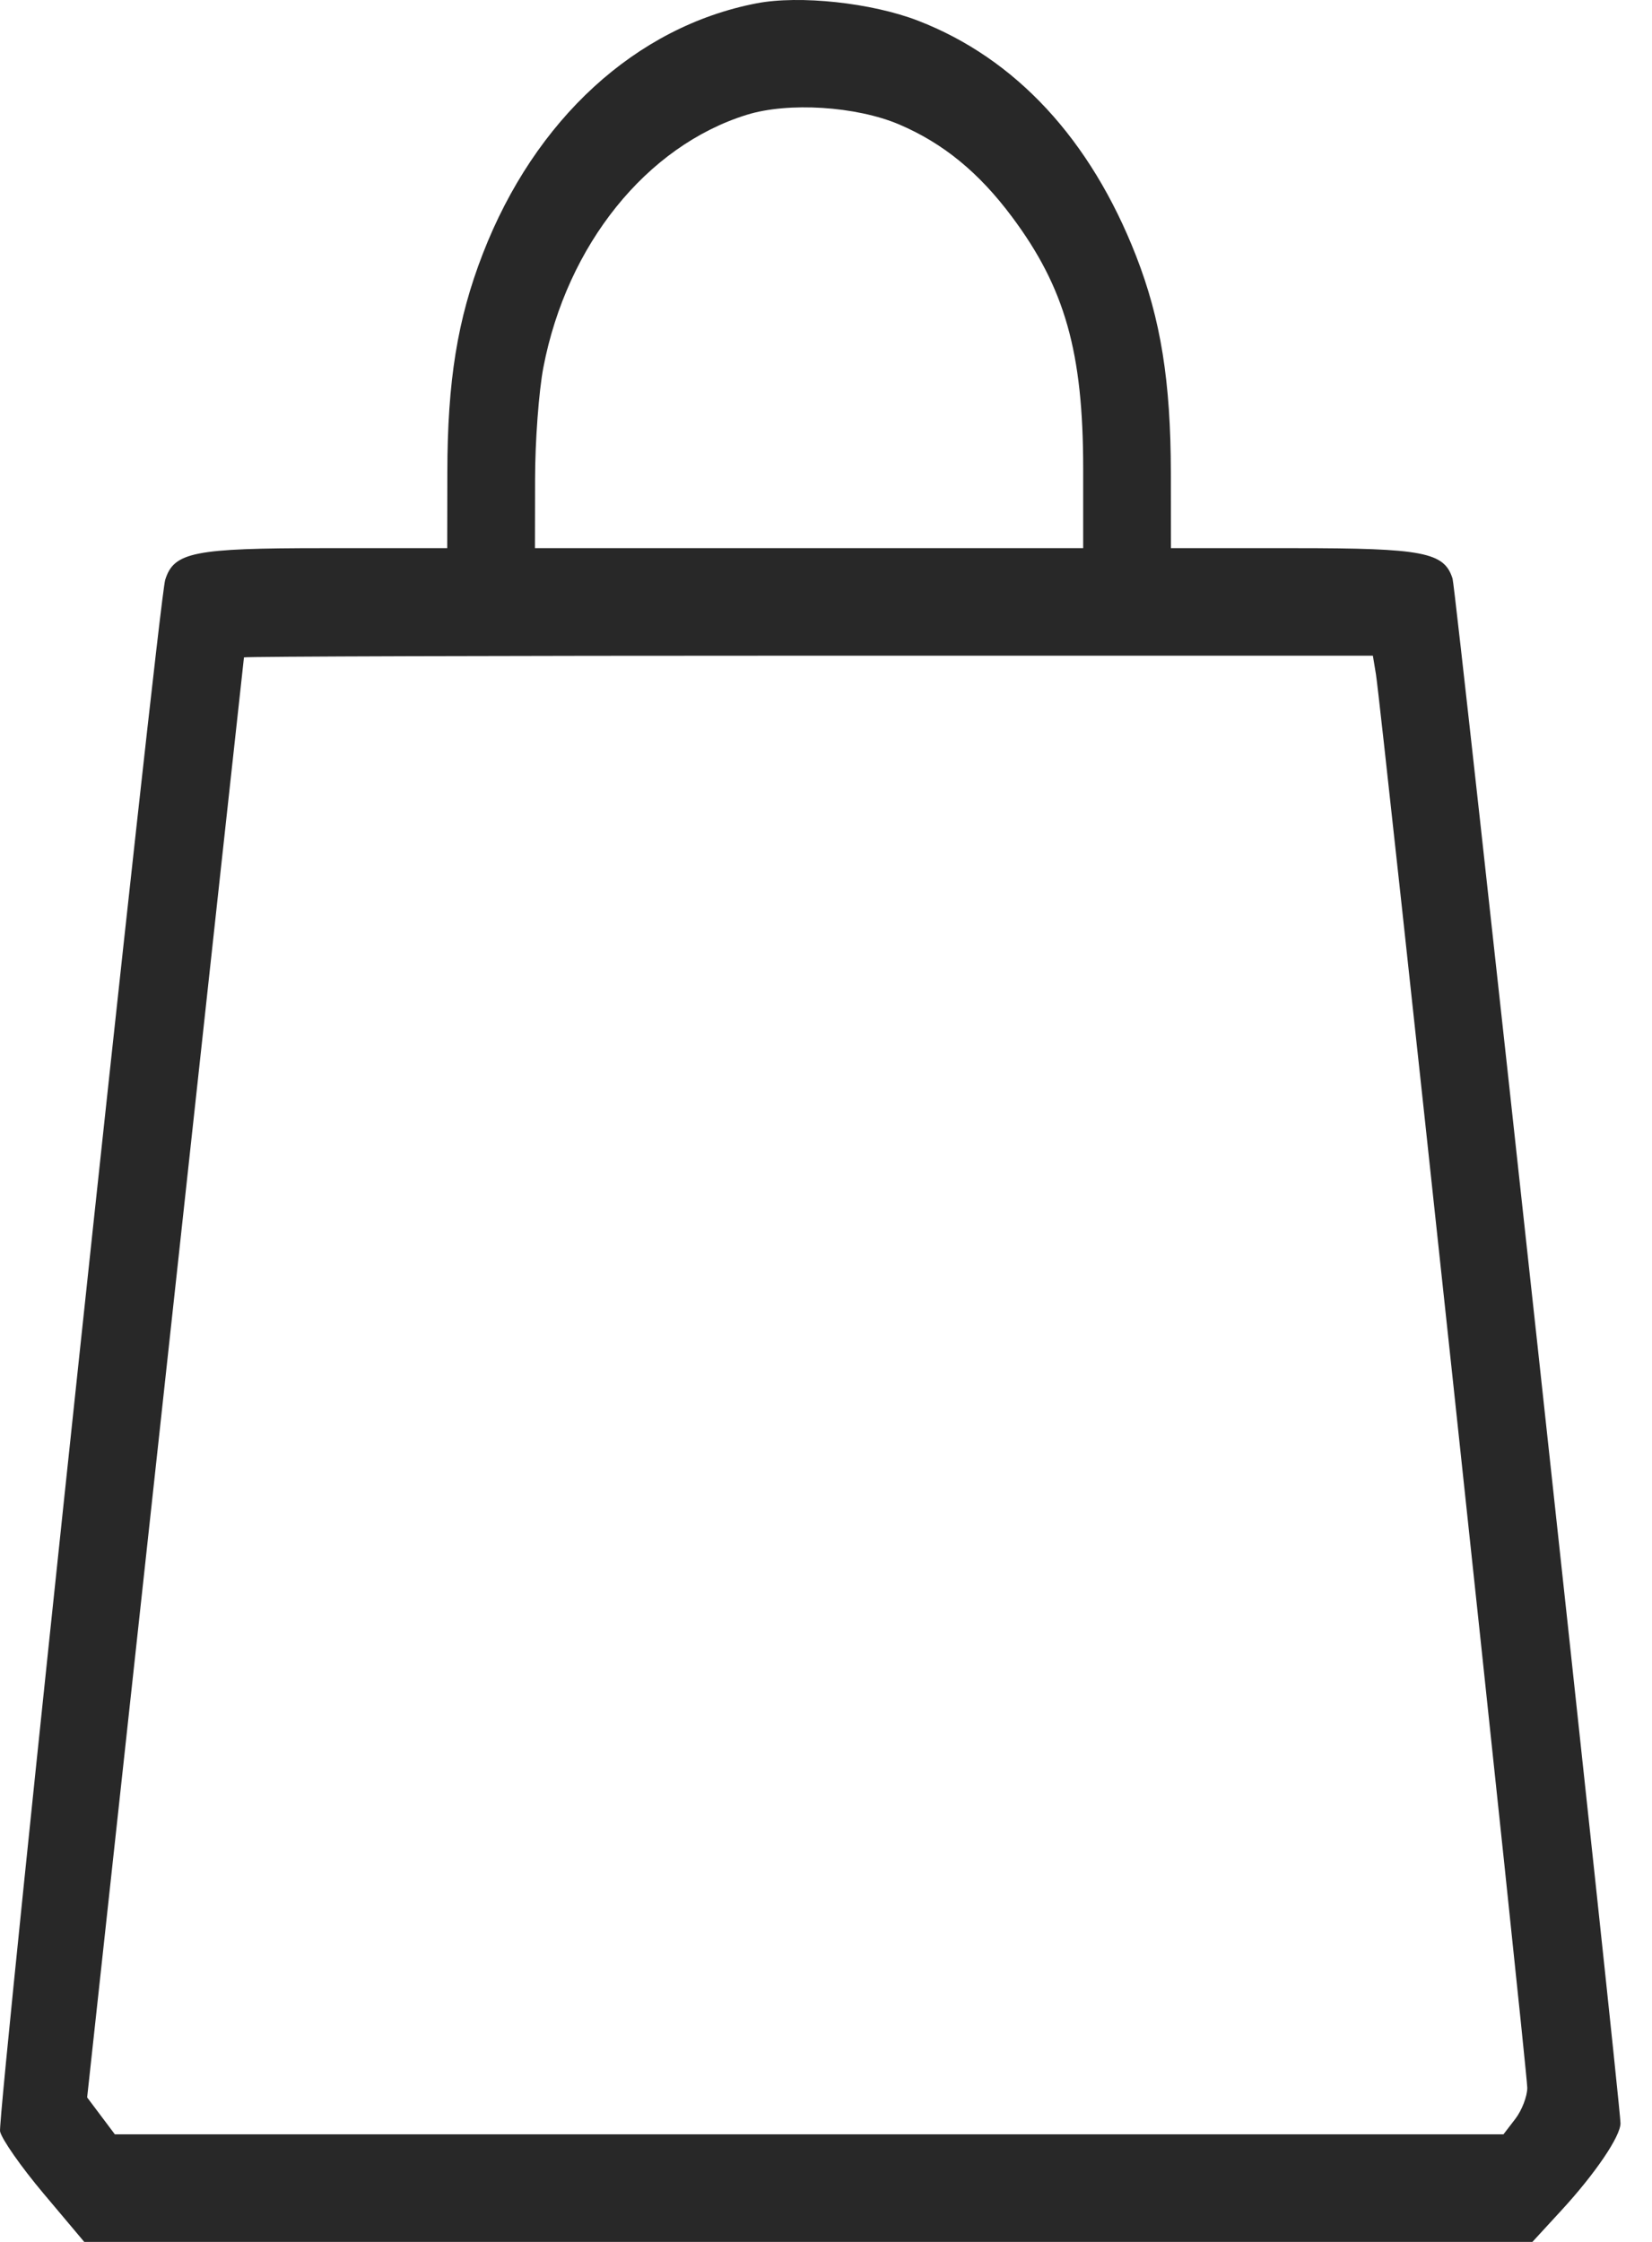 <?xml version="1.0" encoding="UTF-8"?> <svg xmlns="http://www.w3.org/2000/svg" width="28" height="38" viewBox="0 0 28 38" fill="none"> <path fill-rule="evenodd" clip-rule="evenodd" d="M12.819 0.057C10.779 0.452 9.066 2.021 8.182 4.304C7.753 5.411 7.584 6.455 7.582 8.01L7.58 9.291H5.485C3.281 9.291 2.947 9.358 2.8 9.828C2.687 10.19 -0.048 35.884 0.001 36.126C0.027 36.255 0.358 36.729 0.738 37.18L1.428 38H13.7H25.973L26.464 37.466C27.038 36.842 27.466 36.211 27.466 35.989C27.466 35.66 24.675 9.985 24.62 9.809C24.48 9.36 24.126 9.291 21.941 9.291H19.846L19.845 8.01C19.843 6.464 19.673 5.409 19.256 4.339C18.485 2.363 17.215 0.992 15.563 0.352C14.776 0.047 13.551 -0.085 12.819 0.057ZM15.239 2.109C15.985 2.427 16.593 2.924 17.155 3.679C18.051 4.881 18.359 5.972 18.359 7.945V9.291H13.713H9.067L9.069 8.124C9.069 7.481 9.133 6.628 9.21 6.226C9.61 4.149 10.959 2.473 12.657 1.946C13.361 1.727 14.512 1.8 15.239 2.109ZM23.321 11.428C23.407 11.95 25.886 35.105 25.886 35.387C25.886 35.532 25.795 35.769 25.684 35.914L25.482 36.177H13.714H1.947L1.712 35.864L1.477 35.551L2.803 23.361C3.532 16.657 4.132 11.158 4.135 11.143C4.139 11.127 8.446 11.114 13.706 11.114H23.269L23.321 11.428Z" fill="#282828"></path> </svg> 